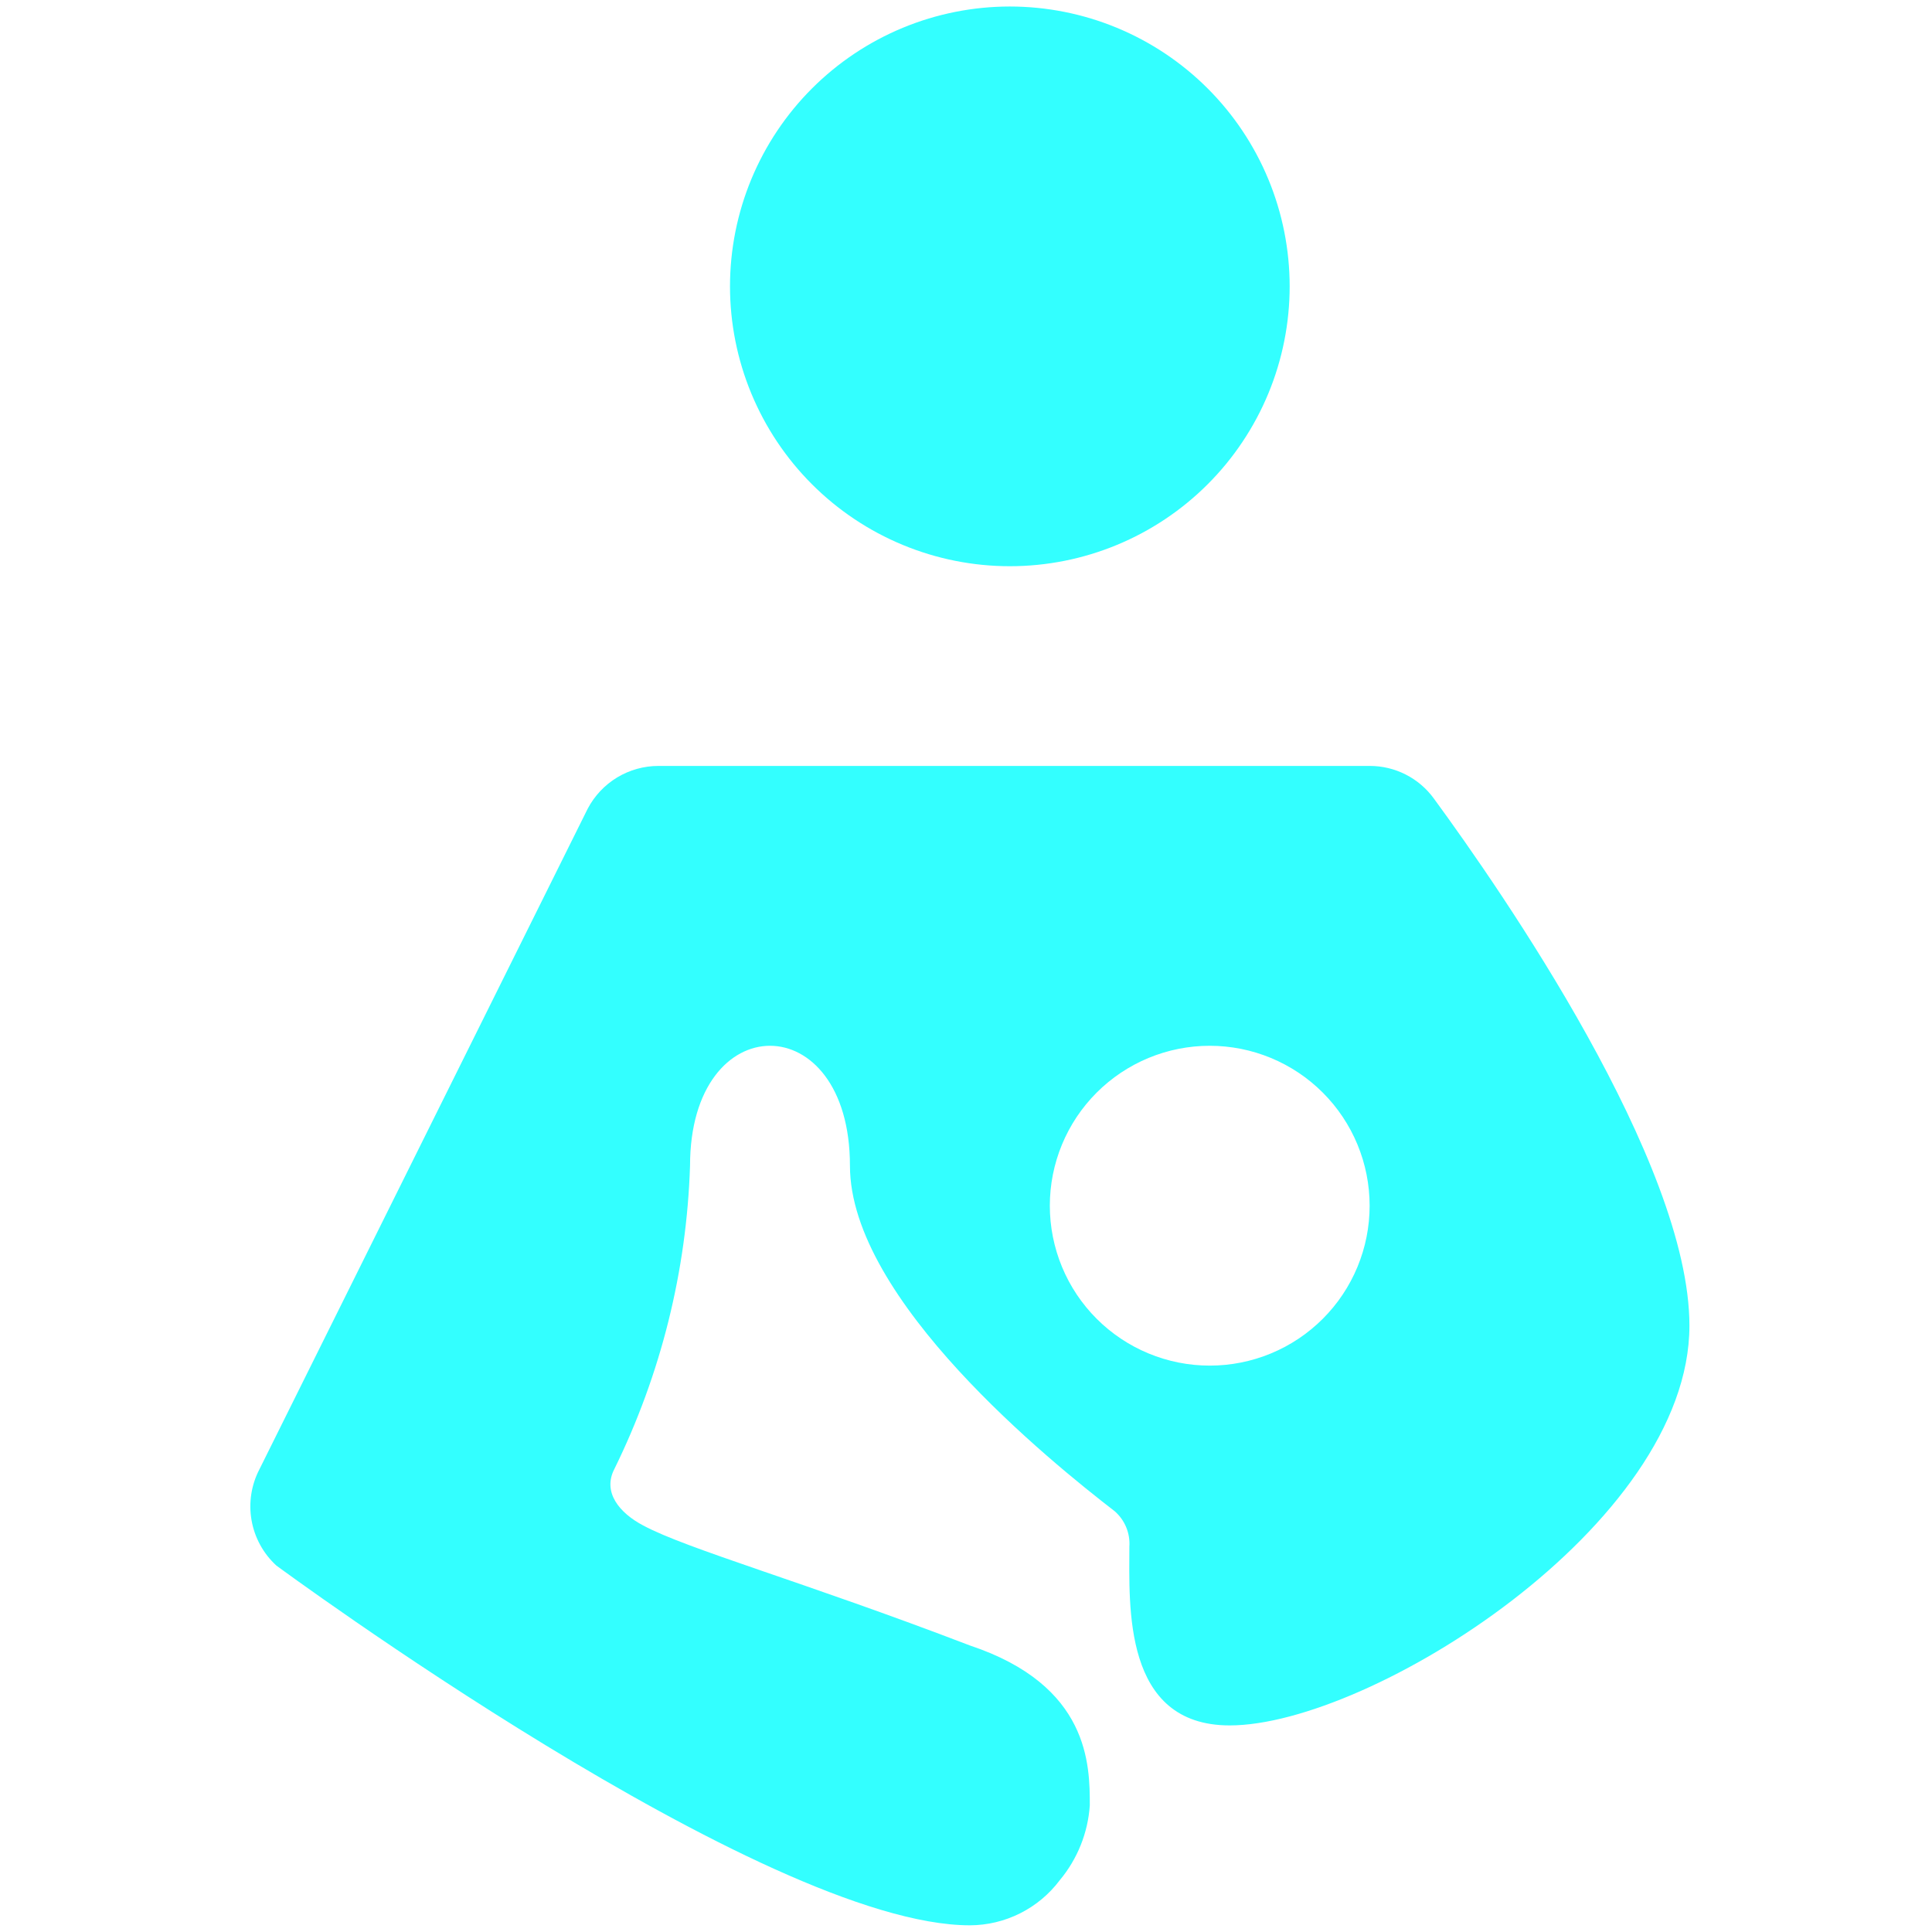 <svg xmlns="http://www.w3.org/2000/svg" xmlns:xlink="http://www.w3.org/1999/xlink" width="1024" zoomAndPan="magnify" viewBox="0 0 768 768" height="1024" preserveAspectRatio="xMidYMid meet" version="1.0"><defs><clipPath id="51df1746c5"><path d="M 99 304 L 671.598 304 L 671.598 766 L 99 766 Z M 99 304 " clip-rule="nonzero"/></clipPath></defs><g clip-path="url(#51df1746c5)"><path fill="#33ffff" d="M 570.031 317.5 C 568.57 315.477 566.891 313.652 564.992 312.031 C 563.098 310.406 561.035 309.031 558.812 307.898 C 556.586 306.766 554.262 305.906 551.832 305.328 C 549.406 304.75 546.945 304.461 544.449 304.469 L 261.75 304.469 C 260.309 304.469 258.871 304.566 257.445 304.762 C 256.016 304.957 254.609 305.25 253.219 305.637 C 251.832 306.023 250.477 306.504 249.152 307.074 C 247.828 307.648 246.551 308.305 245.316 309.051 C 244.082 309.797 242.906 310.625 241.785 311.531 C 240.664 312.438 239.609 313.414 238.621 314.465 C 237.633 315.512 236.719 316.625 235.883 317.797 C 235.047 318.973 234.293 320.195 233.621 321.473 L 103.156 584.012 C 102.348 585.559 101.668 587.16 101.121 588.816 C 100.574 590.477 100.168 592.168 99.898 593.891 C 99.629 595.617 99.5 597.352 99.516 599.098 C 99.531 600.844 99.688 602.574 99.988 604.297 C 100.289 606.016 100.727 607.699 101.301 609.348 C 101.879 610.996 102.586 612.586 103.422 614.117 C 104.258 615.648 105.215 617.102 106.289 618.477 C 107.367 619.852 108.547 621.129 109.832 622.312 C 109.832 622.312 303.699 765.34 385.539 765.34 C 387.27 765.336 388.992 765.23 390.711 765.023 C 392.426 764.816 394.125 764.516 395.809 764.113 C 397.492 763.711 399.145 763.211 400.77 762.621 C 402.395 762.027 403.98 761.34 405.527 760.566 C 407.07 759.789 408.566 758.926 410.016 757.977 C 411.461 757.027 412.848 755.996 414.176 754.887 C 415.5 753.777 416.762 752.598 417.949 751.34 C 419.141 750.086 420.254 748.766 421.293 747.383 C 423.031 745.297 424.602 743.086 425.992 740.75 C 427.387 738.418 428.59 735.988 429.602 733.465 C 430.613 730.941 431.422 728.355 432.027 725.707 C 432.633 723.059 433.027 720.375 433.211 717.664 C 433.211 701.773 433.211 669.988 385.539 654.098 C 319.59 628.828 273.191 615.797 255.711 606.418 C 246.336 601.492 239.344 593.23 244.27 583.852 C 248.867 574.488 252.957 564.906 256.539 555.105 C 260.121 545.305 263.176 535.344 265.699 525.223 C 268.223 515.098 270.203 504.867 271.641 494.535 C 273.078 484.199 273.965 473.82 274.301 463.391 C 274.301 431.605 290.191 415.715 306.086 415.715 C 321.977 415.715 337.867 431.605 337.867 463.391 C 337.867 516.789 417.957 581.309 443.062 600.699 C 444.07 601.566 444.961 602.543 445.738 603.621 C 446.516 604.695 447.16 605.848 447.672 607.078 C 448.184 608.305 448.543 609.574 448.758 610.887 C 448.973 612.195 449.035 613.516 448.941 614.84 C 448.941 638.203 446.242 685.879 488.828 685.879 C 544.449 685.879 671.574 606.418 671.574 526.957 C 671.574 461.961 597.047 354.371 570.031 317.5 Z M 480.883 542.852 C 479.844 542.852 478.805 542.824 477.766 542.773 C 476.727 542.723 475.688 542.648 474.652 542.547 C 473.617 542.441 472.586 542.316 471.559 542.164 C 470.527 542.012 469.504 541.832 468.484 541.629 C 467.461 541.426 466.449 541.199 465.438 540.945 C 464.43 540.691 463.43 540.414 462.434 540.113 C 461.438 539.812 460.449 539.484 459.469 539.137 C 458.492 538.785 457.52 538.41 456.559 538.012 C 455.598 537.613 454.648 537.191 453.707 536.746 C 452.766 536.305 451.836 535.836 450.922 535.344 C 450.004 534.855 449.098 534.344 448.207 533.809 C 447.312 533.273 446.434 532.715 445.57 532.137 C 444.703 531.559 443.855 530.961 443.02 530.34 C 442.184 529.723 441.363 529.082 440.559 528.422 C 439.754 527.762 438.969 527.082 438.195 526.383 C 437.426 525.684 436.672 524.969 435.938 524.23 C 435.203 523.496 434.484 522.742 433.785 521.973 C 433.086 521.203 432.41 520.414 431.75 519.609 C 431.09 518.805 430.449 517.984 429.828 517.148 C 429.211 516.316 428.609 515.465 428.031 514.598 C 427.453 513.734 426.898 512.855 426.363 511.965 C 425.828 511.07 425.316 510.164 424.824 509.25 C 424.336 508.332 423.867 507.402 423.422 506.461 C 422.977 505.52 422.559 504.57 422.16 503.609 C 421.762 502.648 421.387 501.676 421.035 500.699 C 420.684 499.719 420.359 498.73 420.059 497.734 C 419.754 496.738 419.477 495.738 419.227 494.727 C 418.973 493.719 418.746 492.703 418.543 491.684 C 418.34 490.664 418.16 489.641 418.008 488.609 C 417.855 487.582 417.727 486.547 417.625 485.512 C 417.523 484.477 417.449 483.441 417.398 482.402 C 417.348 481.363 417.32 480.324 417.32 479.281 C 417.32 478.242 417.348 477.203 417.398 476.164 C 417.449 475.125 417.523 474.086 417.625 473.051 C 417.727 472.016 417.855 470.984 418.008 469.953 C 418.16 468.926 418.34 467.902 418.543 466.879 C 418.746 465.859 418.973 464.844 419.227 463.836 C 419.477 462.828 419.754 461.824 420.059 460.828 C 420.359 459.832 420.684 458.848 421.035 457.867 C 421.387 456.887 421.762 455.918 422.16 454.957 C 422.559 453.996 422.977 453.043 423.422 452.102 C 423.867 451.164 424.336 450.234 424.824 449.316 C 425.316 448.398 425.828 447.492 426.363 446.602 C 426.898 445.711 427.453 444.832 428.031 443.965 C 428.609 443.102 429.211 442.25 429.828 441.414 C 430.449 440.578 431.09 439.758 431.75 438.953 C 432.41 438.152 433.086 437.363 433.785 436.594 C 434.484 435.82 435.203 435.066 435.938 434.332 C 436.672 433.598 437.426 432.879 438.195 432.18 C 438.969 431.48 439.754 430.805 440.559 430.145 C 441.363 429.484 442.184 428.844 443.02 428.223 C 443.855 427.605 444.703 427.004 445.57 426.426 C 446.434 425.848 447.312 425.293 448.207 424.758 C 449.098 424.223 450.004 423.711 450.922 423.219 C 451.836 422.73 452.766 422.262 453.707 421.816 C 454.648 421.371 455.598 420.949 456.559 420.551 C 457.52 420.156 458.492 419.781 459.469 419.43 C 460.449 419.078 461.438 418.754 462.434 418.449 C 463.43 418.148 464.43 417.871 465.438 417.617 C 466.449 417.367 467.461 417.137 468.484 416.934 C 469.504 416.73 470.527 416.555 471.559 416.402 C 472.586 416.25 473.617 416.121 474.652 416.02 C 475.688 415.918 476.727 415.84 477.766 415.789 C 478.805 415.738 479.844 415.715 480.883 415.715 C 481.926 415.715 482.965 415.738 484.004 415.789 C 485.043 415.84 486.078 415.918 487.113 416.02 C 488.148 416.121 489.18 416.25 490.211 416.402 C 491.238 416.555 492.266 416.73 493.285 416.934 C 494.305 417.137 495.32 417.367 496.328 417.617 C 497.336 417.871 498.34 418.148 499.336 418.449 C 500.332 418.754 501.316 419.078 502.297 419.43 C 503.277 419.781 504.246 420.156 505.207 420.551 C 506.168 420.949 507.121 421.371 508.062 421.816 C 509 422.262 509.93 422.73 510.848 423.219 C 511.766 423.711 512.668 424.223 513.562 424.758 C 514.453 425.293 515.332 425.848 516.199 426.426 C 517.062 427.004 517.914 427.605 518.75 428.223 C 519.586 428.844 520.402 429.484 521.207 430.145 C 522.012 430.805 522.801 431.48 523.57 432.18 C 524.34 432.879 525.094 433.598 525.828 434.332 C 526.566 435.066 527.281 435.82 527.98 436.594 C 528.68 437.363 529.359 438.152 530.02 438.953 C 530.68 439.758 531.32 440.578 531.938 441.414 C 532.559 442.25 533.156 443.102 533.734 443.965 C 534.312 444.832 534.871 445.711 535.402 446.602 C 535.938 447.492 536.453 448.398 536.941 449.316 C 537.434 450.234 537.898 451.164 538.344 452.102 C 538.789 453.043 539.211 453.996 539.609 454.957 C 540.008 455.918 540.383 456.887 540.73 457.867 C 541.082 458.848 541.41 459.832 541.711 460.828 C 542.012 461.824 542.289 462.828 542.543 463.836 C 542.797 464.844 543.023 465.859 543.227 466.879 C 543.43 467.902 543.605 468.926 543.758 469.953 C 543.91 470.984 544.039 472.016 544.141 473.051 C 544.242 474.086 544.32 475.125 544.371 476.164 C 544.422 477.203 544.449 478.242 544.449 479.281 C 544.449 480.324 544.422 481.363 544.371 482.402 C 544.32 483.441 544.246 484.477 544.145 485.512 C 544.039 486.551 543.914 487.582 543.762 488.609 C 543.609 489.641 543.43 490.664 543.23 491.684 C 543.027 492.707 542.797 493.719 542.547 494.73 C 542.293 495.738 542.016 496.742 541.715 497.738 C 541.414 498.734 541.086 499.719 540.734 500.699 C 540.387 501.68 540.012 502.648 539.613 503.613 C 539.215 504.574 538.793 505.523 538.348 506.465 C 537.906 507.406 537.438 508.336 536.945 509.25 C 536.457 510.168 535.945 511.074 535.41 511.965 C 534.875 512.859 534.316 513.738 533.738 514.602 C 533.164 515.469 532.562 516.32 531.945 517.156 C 531.324 517.988 530.684 518.809 530.023 519.613 C 529.363 520.418 528.684 521.207 527.984 521.977 C 527.289 522.75 526.57 523.5 525.836 524.238 C 525.098 524.973 524.348 525.691 523.574 526.387 C 522.805 527.086 522.016 527.766 521.211 528.426 C 520.41 529.086 519.59 529.727 518.754 530.348 C 517.918 530.965 517.066 531.566 516.203 532.145 C 515.336 532.723 514.457 533.277 513.566 533.812 C 512.672 534.348 511.77 534.859 510.852 535.352 C 509.934 535.84 509.004 536.309 508.062 536.754 C 507.125 537.195 506.172 537.617 505.211 538.016 C 504.25 538.414 503.281 538.789 502.301 539.141 C 501.32 539.488 500.332 539.816 499.336 540.117 C 498.34 540.418 497.34 540.695 496.328 540.949 C 495.32 541.203 494.305 541.43 493.285 541.633 C 492.266 541.836 491.242 542.012 490.211 542.164 C 489.184 542.316 488.148 542.445 487.113 542.547 C 486.078 542.648 485.043 542.723 484.004 542.773 C 482.965 542.824 481.926 542.852 480.883 542.852 Z M 480.883 542.852 " fill-opacity="1" fill-rule="nonzero"/></g><path fill="#33ffff" d="M 512.66 113.832 C 512.66 115.652 512.613 117.473 512.523 119.293 C 512.434 121.109 512.301 122.926 512.121 124.738 C 511.945 126.547 511.723 128.355 511.453 130.156 C 511.188 131.957 510.875 133.75 510.52 135.535 C 510.164 137.32 509.766 139.098 509.324 140.863 C 508.883 142.629 508.398 144.383 507.867 146.125 C 507.34 147.867 506.77 149.598 506.156 151.309 C 505.543 153.023 504.887 154.723 504.191 156.406 C 503.496 158.086 502.758 159.75 501.98 161.395 C 501.199 163.043 500.383 164.668 499.523 166.273 C 498.664 167.879 497.77 169.461 496.832 171.023 C 495.898 172.586 494.922 174.125 493.91 175.637 C 492.898 177.152 491.852 178.641 490.77 180.102 C 489.684 181.562 488.562 183 487.41 184.406 C 486.254 185.812 485.066 187.191 483.844 188.539 C 482.621 189.891 481.367 191.207 480.078 192.496 C 478.789 193.781 477.473 195.039 476.125 196.262 C 474.773 197.484 473.398 198.672 471.988 199.828 C 470.582 200.98 469.148 202.102 467.684 203.188 C 466.223 204.27 464.734 205.32 463.223 206.328 C 461.707 207.34 460.172 208.316 458.609 209.25 C 457.047 210.188 455.465 211.086 453.859 211.941 C 452.254 212.801 450.629 213.617 448.98 214.398 C 447.336 215.176 445.672 215.914 443.992 216.609 C 442.309 217.309 440.609 217.961 438.898 218.574 C 437.184 219.188 435.453 219.758 433.711 220.289 C 431.969 220.816 430.215 221.301 428.449 221.746 C 426.684 222.188 424.91 222.586 423.125 222.941 C 421.336 223.297 419.543 223.605 417.742 223.875 C 415.941 224.141 414.137 224.363 412.324 224.543 C 410.512 224.723 408.699 224.855 406.879 224.945 C 405.062 225.035 403.242 225.078 401.422 225.078 C 399.602 225.078 397.781 225.035 395.965 224.945 C 394.145 224.855 392.332 224.723 390.52 224.543 C 388.707 224.363 386.902 224.141 385.102 223.875 C 383.301 223.605 381.508 223.297 379.723 222.941 C 377.938 222.586 376.16 222.188 374.395 221.746 C 372.629 221.301 370.875 220.816 369.133 220.289 C 367.391 219.758 365.66 219.188 363.949 218.574 C 362.234 217.961 360.535 217.309 358.855 216.609 C 357.172 215.914 355.508 215.176 353.863 214.398 C 352.219 213.617 350.59 212.801 348.984 211.941 C 347.379 211.086 345.797 210.188 344.234 209.25 C 342.676 208.316 341.137 207.34 339.621 206.328 C 338.109 205.32 336.621 204.27 335.16 203.188 C 333.695 202.102 332.262 200.98 330.855 199.828 C 329.449 198.672 328.07 197.484 326.719 196.262 C 325.371 195.039 324.055 193.781 322.766 192.496 C 321.48 191.207 320.223 189.891 319 188.539 C 317.777 187.191 316.59 185.812 315.434 184.406 C 314.281 183 313.16 181.562 312.078 180.102 C 310.992 178.641 309.945 177.152 308.934 175.637 C 307.922 174.125 306.949 172.586 306.012 171.023 C 305.074 169.461 304.18 167.879 303.32 166.273 C 302.461 164.668 301.645 163.043 300.867 161.395 C 300.086 159.75 299.352 158.086 298.652 156.406 C 297.957 154.723 297.301 153.023 296.688 151.309 C 296.074 149.598 295.504 147.867 294.977 146.125 C 294.449 144.383 293.961 142.629 293.52 140.863 C 293.078 139.098 292.68 137.32 292.324 135.535 C 291.969 133.75 291.656 131.957 291.391 130.156 C 291.121 128.355 290.898 126.547 290.723 124.738 C 290.543 122.926 290.41 121.109 290.32 119.293 C 290.23 117.473 290.188 115.652 290.188 113.832 C 290.188 112.012 290.23 110.191 290.32 108.375 C 290.41 106.555 290.543 104.742 290.723 102.93 C 290.898 101.117 291.121 99.312 291.391 97.512 C 291.656 95.711 291.969 93.914 292.324 92.129 C 292.68 90.344 293.078 88.57 293.52 86.801 C 293.961 85.035 294.449 83.281 294.977 81.539 C 295.504 79.797 296.074 78.07 296.688 76.355 C 297.301 74.641 297.957 72.941 298.652 71.262 C 299.352 69.578 300.086 67.914 300.867 66.27 C 301.645 64.625 302.461 62.996 303.32 61.391 C 304.18 59.785 305.074 58.203 306.012 56.641 C 306.949 55.078 307.922 53.543 308.934 52.027 C 309.945 50.516 310.992 49.027 312.078 47.562 C 313.16 46.102 314.281 44.668 315.434 43.258 C 316.59 41.852 317.777 40.473 319 39.125 C 320.223 37.777 321.48 36.457 322.766 35.172 C 324.055 33.883 325.371 32.629 326.719 31.406 C 328.07 30.184 329.449 28.996 330.855 27.84 C 332.262 26.684 333.695 25.566 335.16 24.48 C 336.621 23.395 338.109 22.348 339.621 21.336 C 341.137 20.324 342.676 19.352 344.234 18.414 C 345.797 17.48 347.379 16.582 348.984 15.723 C 350.59 14.863 352.219 14.047 353.863 13.27 C 355.508 12.488 357.172 11.754 358.855 11.055 C 360.535 10.359 362.234 9.703 363.949 9.09 C 365.66 8.477 367.391 7.906 369.133 7.379 C 370.875 6.848 372.629 6.363 374.395 5.922 C 376.16 5.48 377.938 5.082 379.723 4.727 C 381.508 4.371 383.301 4.059 385.102 3.793 C 386.902 3.523 388.707 3.301 390.52 3.125 C 392.332 2.945 394.145 2.812 395.965 2.723 C 397.781 2.633 399.602 2.586 401.422 2.586 C 403.242 2.586 405.062 2.633 406.879 2.723 C 408.699 2.812 410.512 2.945 412.324 3.125 C 414.137 3.301 415.941 3.523 417.742 3.793 C 419.543 4.059 421.336 4.371 423.125 4.727 C 424.91 5.082 426.684 5.48 428.449 5.922 C 430.215 6.363 431.969 6.848 433.711 7.379 C 435.453 7.906 437.184 8.477 438.898 9.09 C 440.609 9.703 442.309 10.359 443.992 11.055 C 445.672 11.754 447.336 12.488 448.98 13.27 C 450.629 14.047 452.254 14.863 453.859 15.723 C 455.465 16.582 457.047 17.48 458.609 18.414 C 460.172 19.352 461.707 20.324 463.223 21.336 C 464.734 22.348 466.223 23.395 467.684 24.48 C 469.148 25.566 470.582 26.684 471.988 27.84 C 473.398 28.996 474.773 30.184 476.125 31.406 C 477.473 32.629 478.789 33.883 480.078 35.172 C 481.367 36.457 482.621 37.777 483.844 39.125 C 485.066 40.473 486.254 41.852 487.41 43.258 C 488.562 44.668 489.684 46.102 490.77 47.562 C 491.852 49.027 492.898 50.516 493.91 52.027 C 494.922 53.543 495.898 55.078 496.832 56.641 C 497.77 58.203 498.664 59.785 499.523 61.391 C 500.383 62.996 501.199 64.625 501.98 66.27 C 502.758 67.914 503.496 69.578 504.191 71.262 C 504.887 72.941 505.543 74.641 506.156 76.355 C 506.77 78.07 507.34 79.797 507.867 81.539 C 508.398 83.281 508.883 85.035 509.324 86.801 C 509.766 88.57 510.164 90.344 510.52 92.129 C 510.875 93.914 511.188 95.711 511.453 97.512 C 511.723 99.312 511.945 101.117 512.121 102.93 C 512.301 104.742 512.434 106.555 512.523 108.375 C 512.613 110.191 512.66 112.012 512.66 113.832 Z M 512.66 113.832 " fill-opacity="1" fill-rule="nonzero"/></svg>